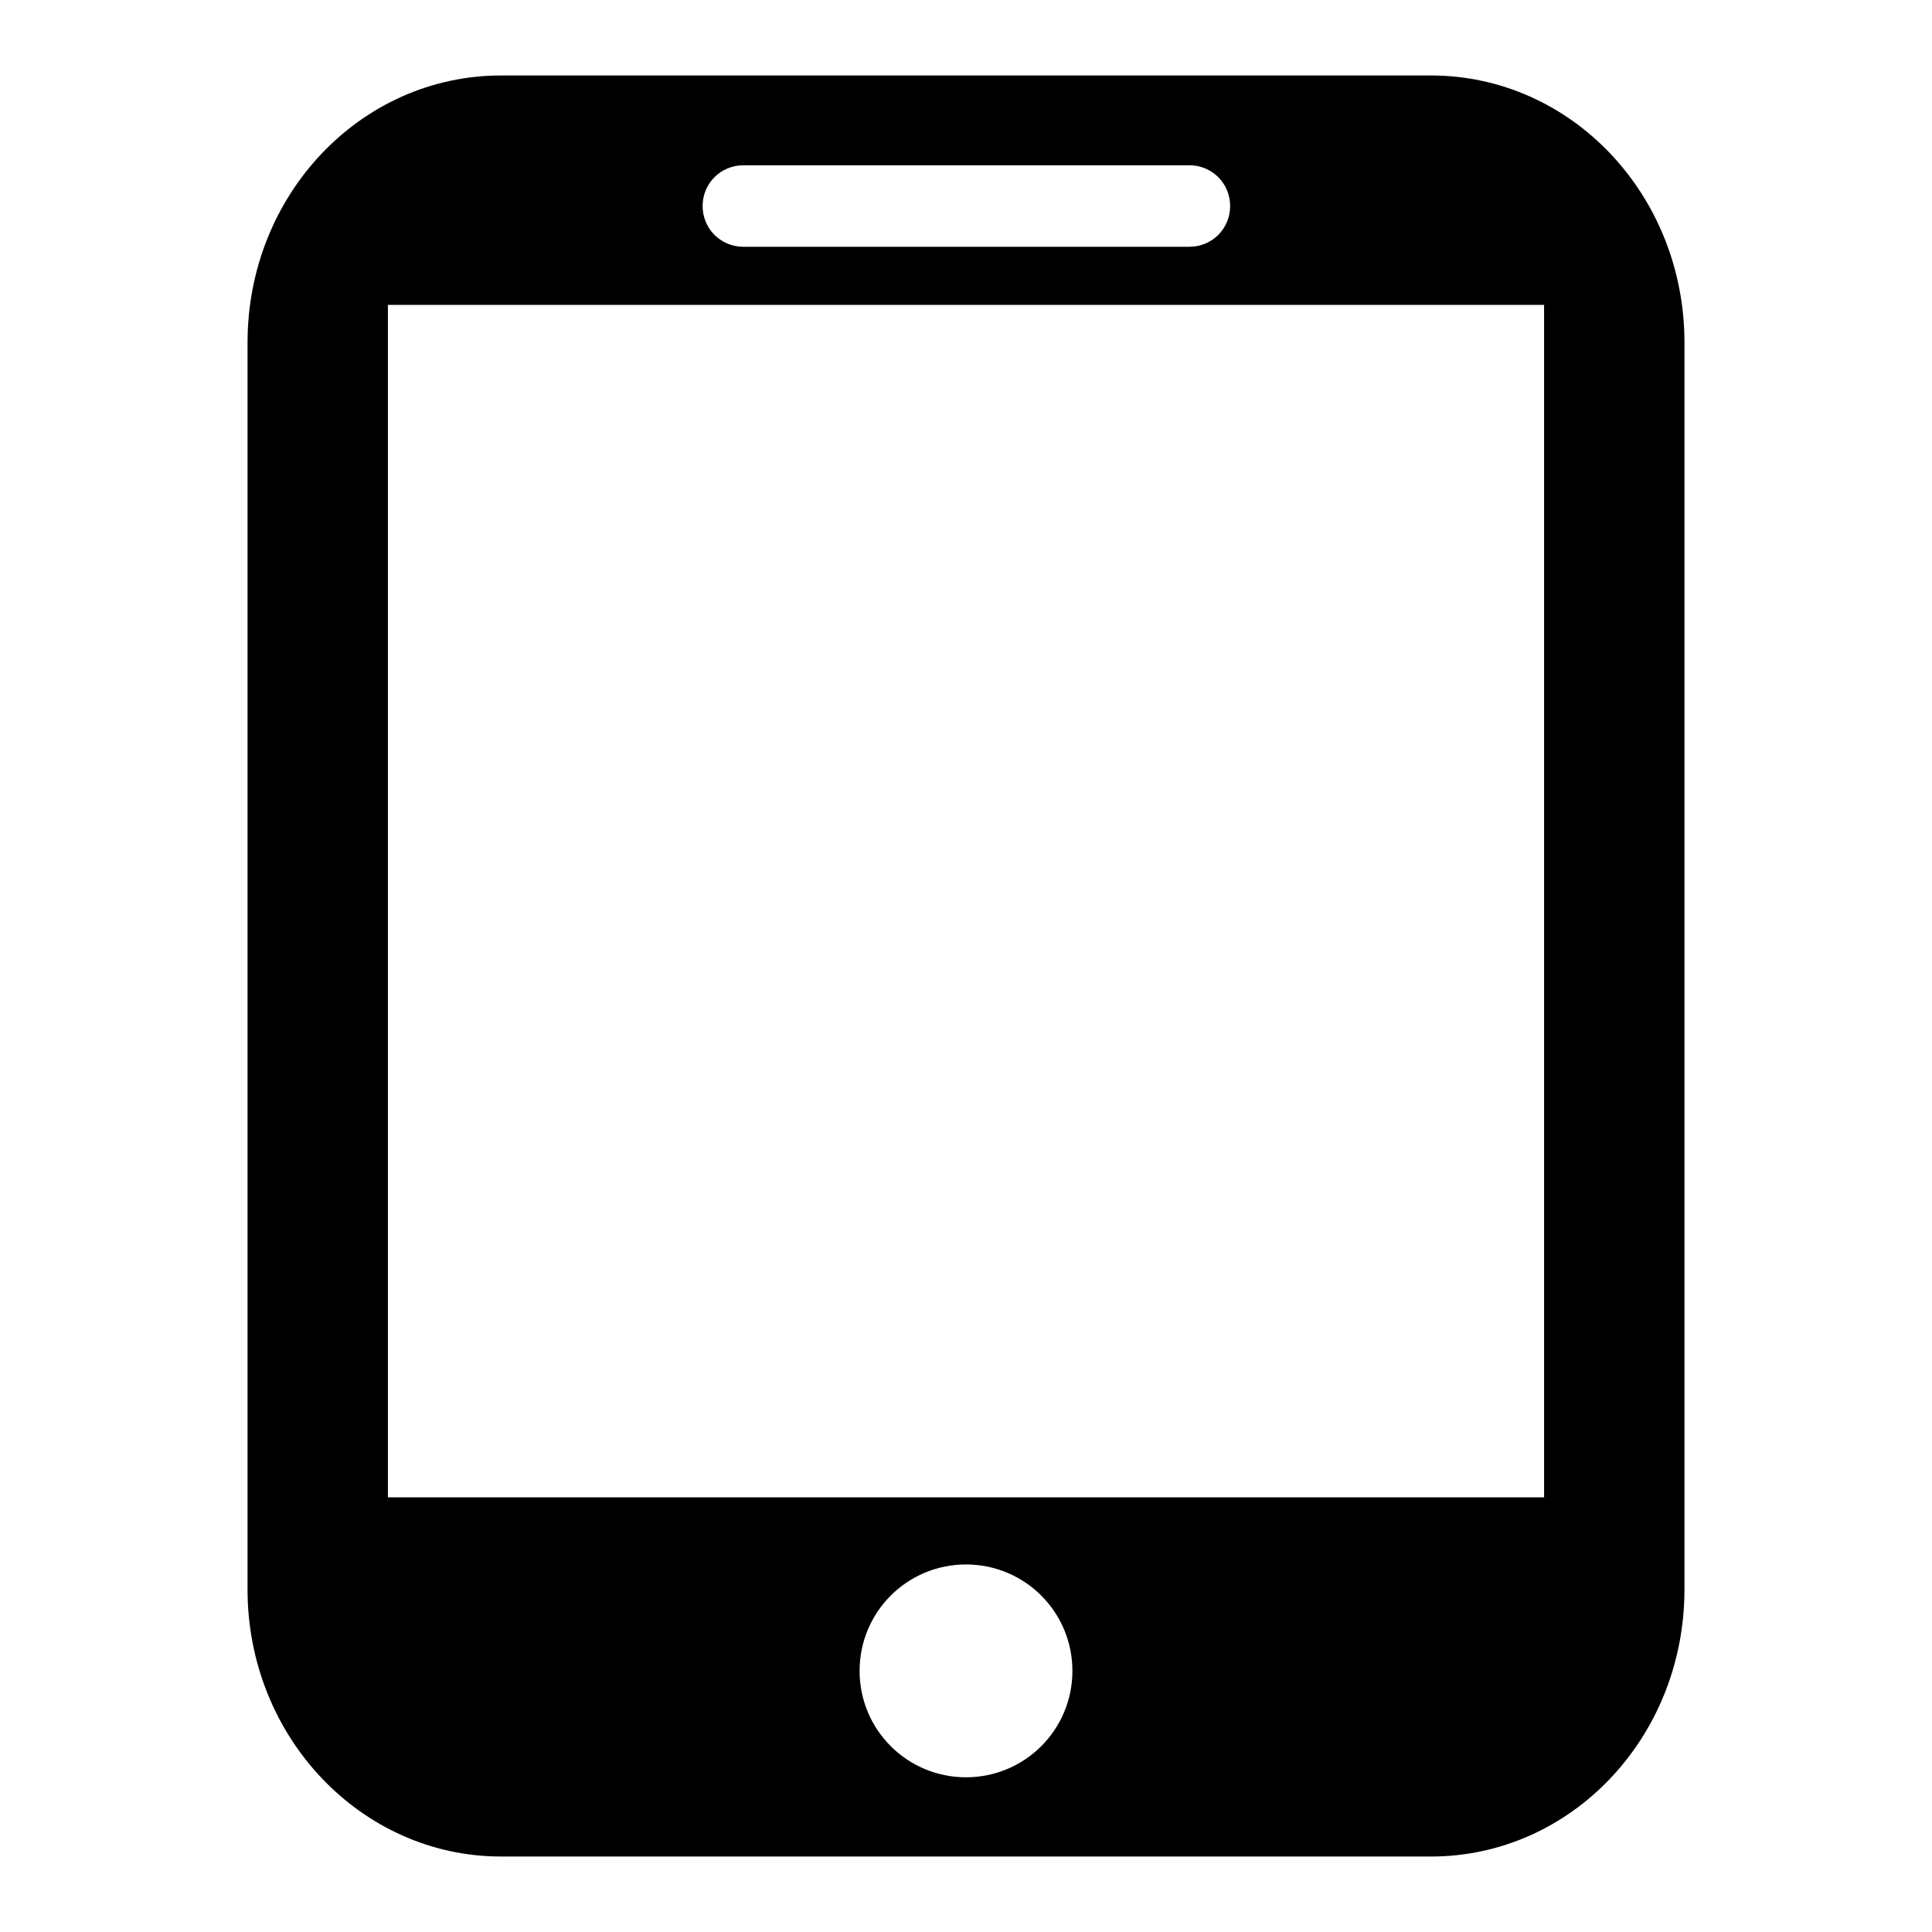 <?xml version="1.0" encoding="utf-8"?>
<!-- Svg Vector Icons : http://www.onlinewebfonts.com/icon -->
<!DOCTYPE svg PUBLIC "-//W3C//DTD SVG 1.1//EN" "http://www.w3.org/Graphics/SVG/1.1/DTD/svg11.dtd">
<svg version="1.1" xmlns="http://www.w3.org/2000/svg" xmlns:xlink="http://www.w3.org/1999/xlink" x="0px" y="0px" viewBox="0 0 256 256" enable-background="new 0 0 256 256" xml:space="preserve">
<g><g><path fill="#000000" d="M189.6,10H66.4c-18.6,0-33.6,15.8-33.6,35.4v165.2c0,19.6,15.1,35.4,33.6,35.4h123.2c18.6,0,33.6-15.8,33.6-35.4V45.4C223.2,25.8,208.2,10,189.6,10z M98.5,21.9h59.1c3,0,5.4,2.4,5.4,5.4c0,3-2.4,5.4-5.4,5.4H98.5c-3,0-5.4-2.4-5.4-5.4C93.1,24.3,95.5,21.9,98.5,21.9z M128,235.5c-7.8,0-14.1-6.3-14.1-14.1c0-7.8,6.3-14.1,14.1-14.1c7.8,0,14.1,6.3,14.1,14.1C142.1,229.2,135.8,235.5,128,235.5z M204.6,198.4H51.4v-158h153.2V198.4z"/></g></g>
</svg>